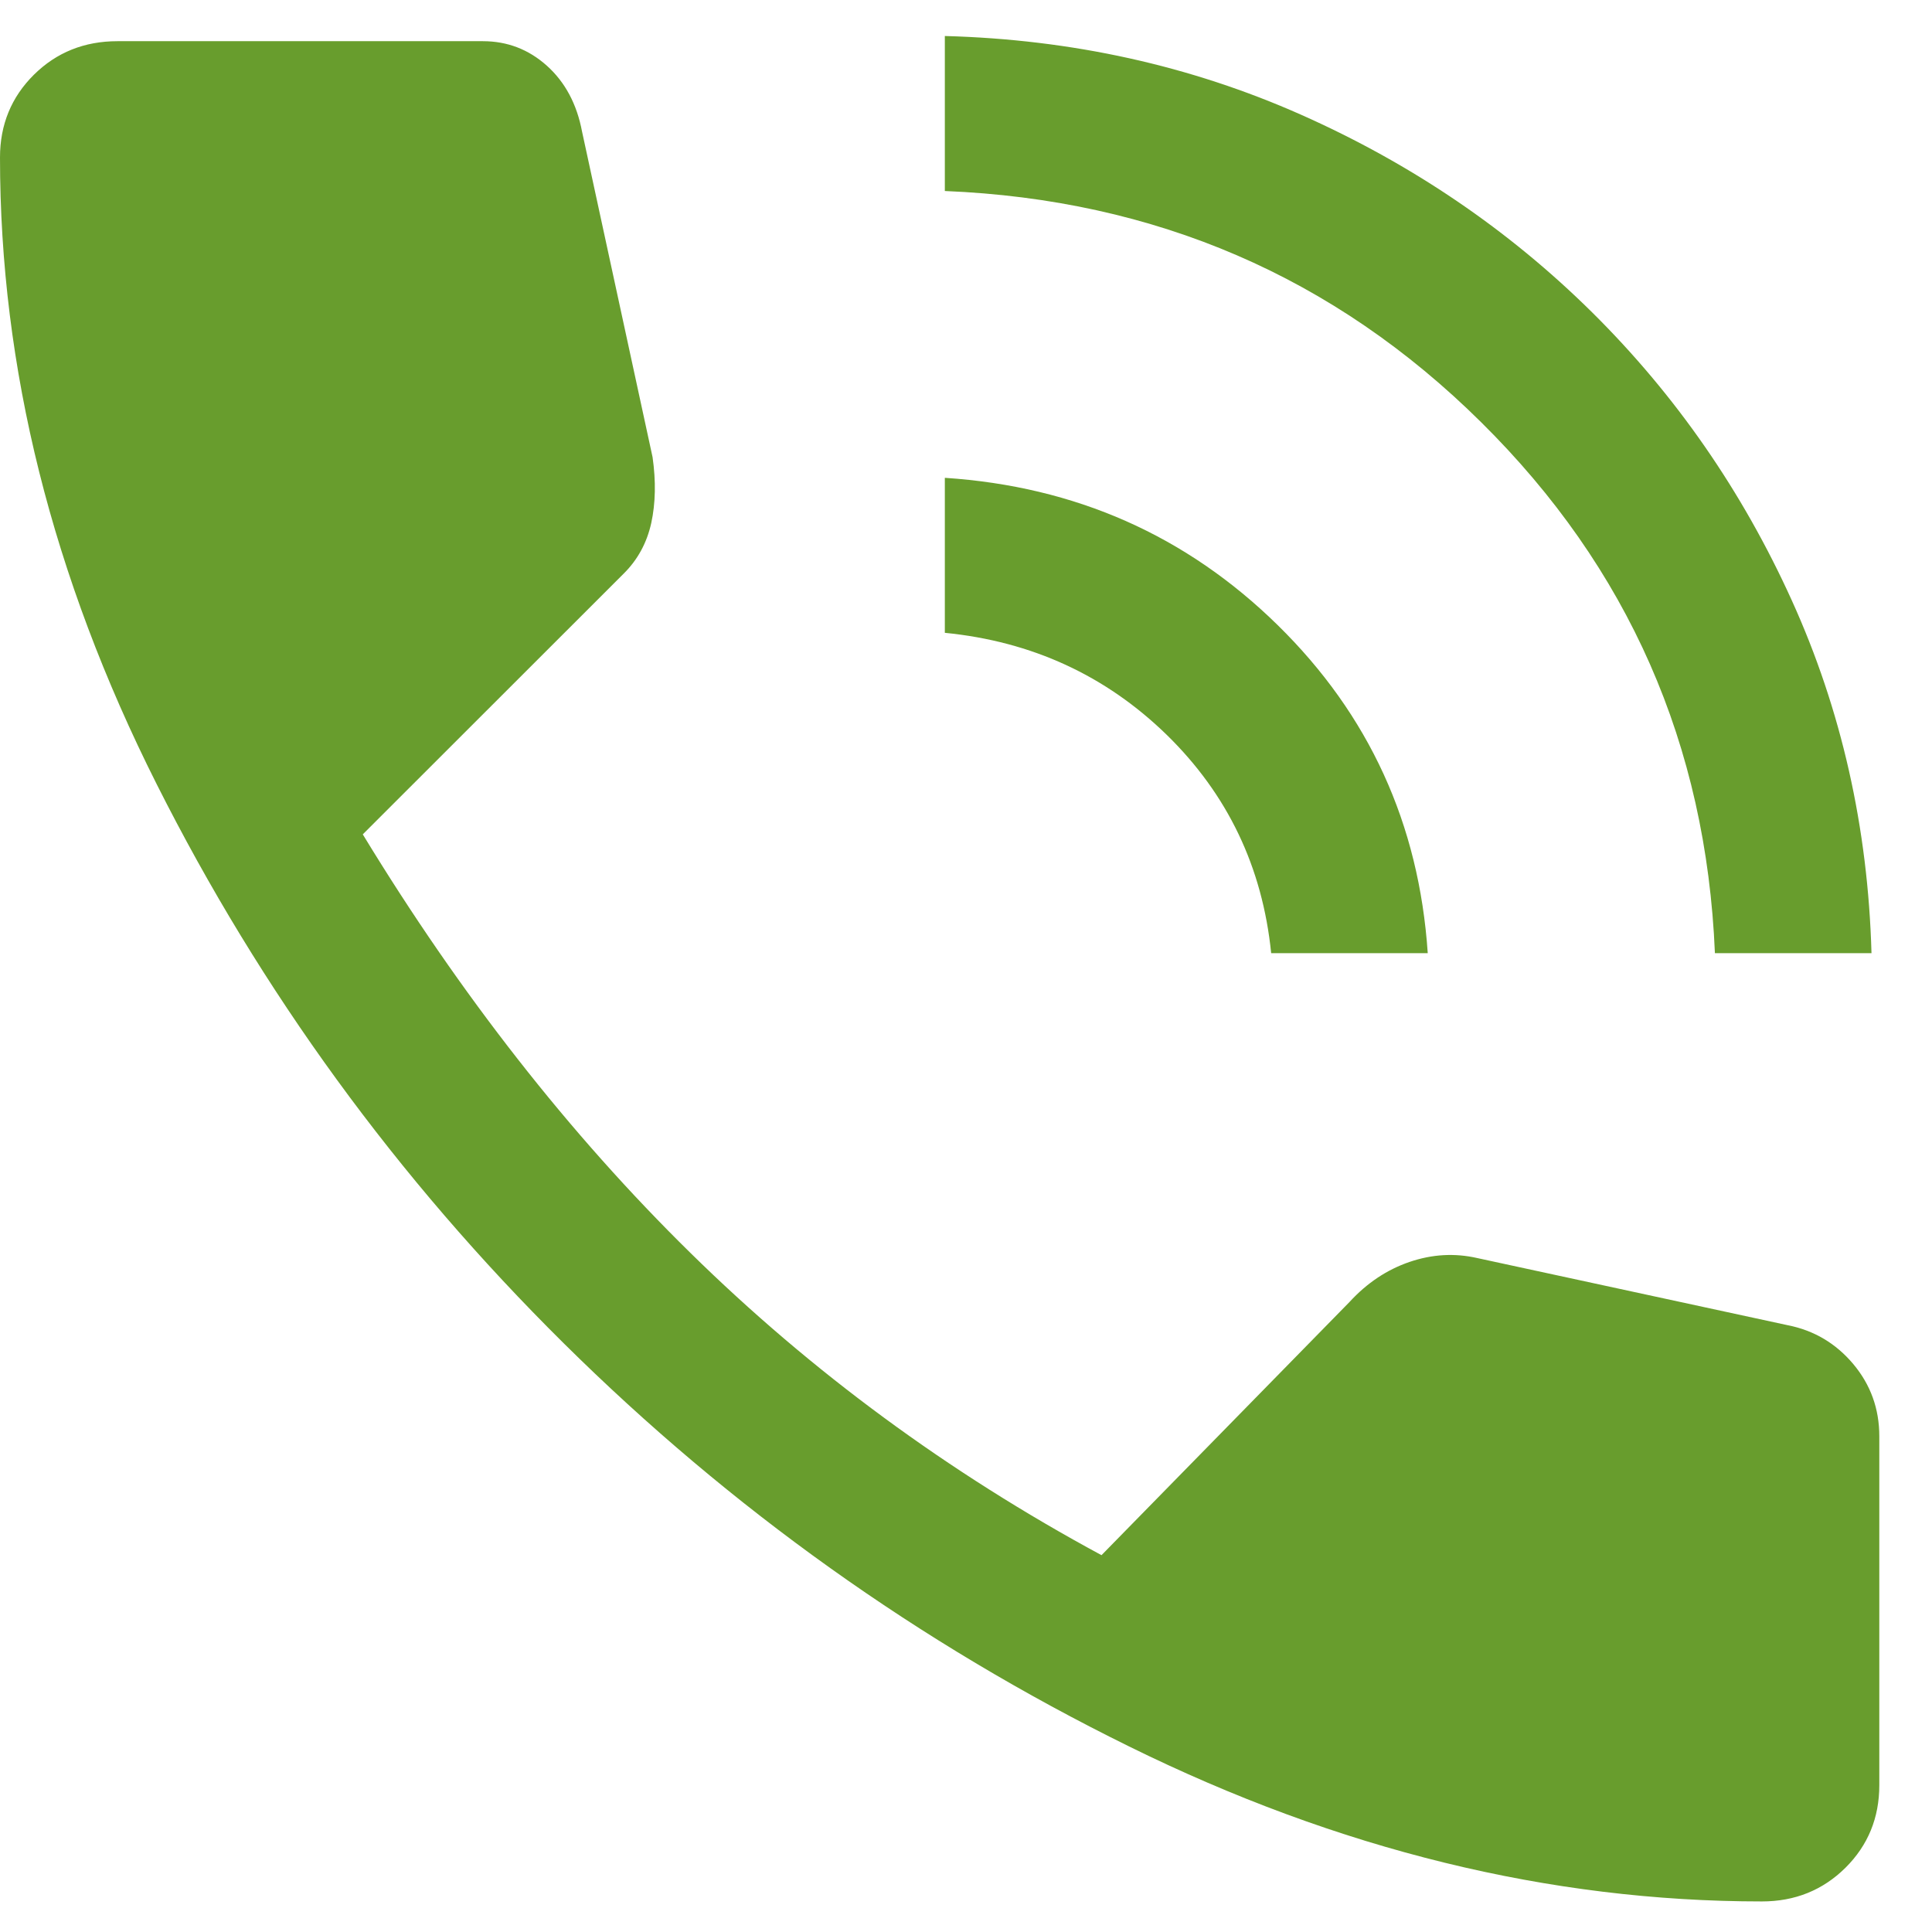 <?xml version="1.0" encoding="UTF-8"?>
<svg xmlns="http://www.w3.org/2000/svg" width="22" height="22" viewBox="0 0 22 22" fill="none">
  <path fill-rule="evenodd" clip-rule="evenodd" d="M19.528 10.854C19.429 8.481 18.542 6.466 16.867 4.809C15.193 3.151 13.157 2.273 10.759 2.175V0.41C12.206 0.449 13.558 0.748 14.817 1.307C16.075 1.866 17.18 2.617 18.131 3.558C19.082 4.5 19.84 5.593 20.404 6.838C20.969 8.084 21.271 9.423 21.311 10.854H19.528ZM14.475 10.854C14.376 9.874 13.979 9.045 13.286 8.368C12.592 7.692 11.75 7.304 10.759 7.206V5.441C12.246 5.539 13.509 6.098 14.549 7.118C15.589 8.138 16.159 9.383 16.258 10.854H14.475ZM12.855 19.886C15.243 21.063 17.645 21.652 20.063 21.652C20.439 21.652 20.756 21.524 21.014 21.269C21.271 21.014 21.4 20.7 21.4 20.328V16.356C21.4 16.042 21.301 15.768 21.103 15.532C20.905 15.297 20.657 15.15 20.36 15.091L16.823 14.326C16.565 14.267 16.308 14.282 16.05 14.37C15.793 14.458 15.565 14.61 15.367 14.826L12.543 17.709C10.799 16.768 9.239 15.62 7.862 14.267C6.484 12.914 5.241 11.325 4.131 9.501L7.104 6.53C7.262 6.373 7.366 6.181 7.416 5.956C7.465 5.73 7.47 5.48 7.431 5.206L6.628 1.499C6.569 1.185 6.435 0.935 6.227 0.748C6.019 0.562 5.776 0.469 5.499 0.469H1.338C0.961 0.469 0.644 0.596 0.386 0.851C0.129 1.106 0 1.42 0 1.793C0 4.186 0.594 6.564 1.783 8.927C2.972 11.291 4.518 13.414 6.42 15.297C8.322 17.18 10.467 18.71 12.855 19.886Z" fill="#689D2D"></path>
</svg>
